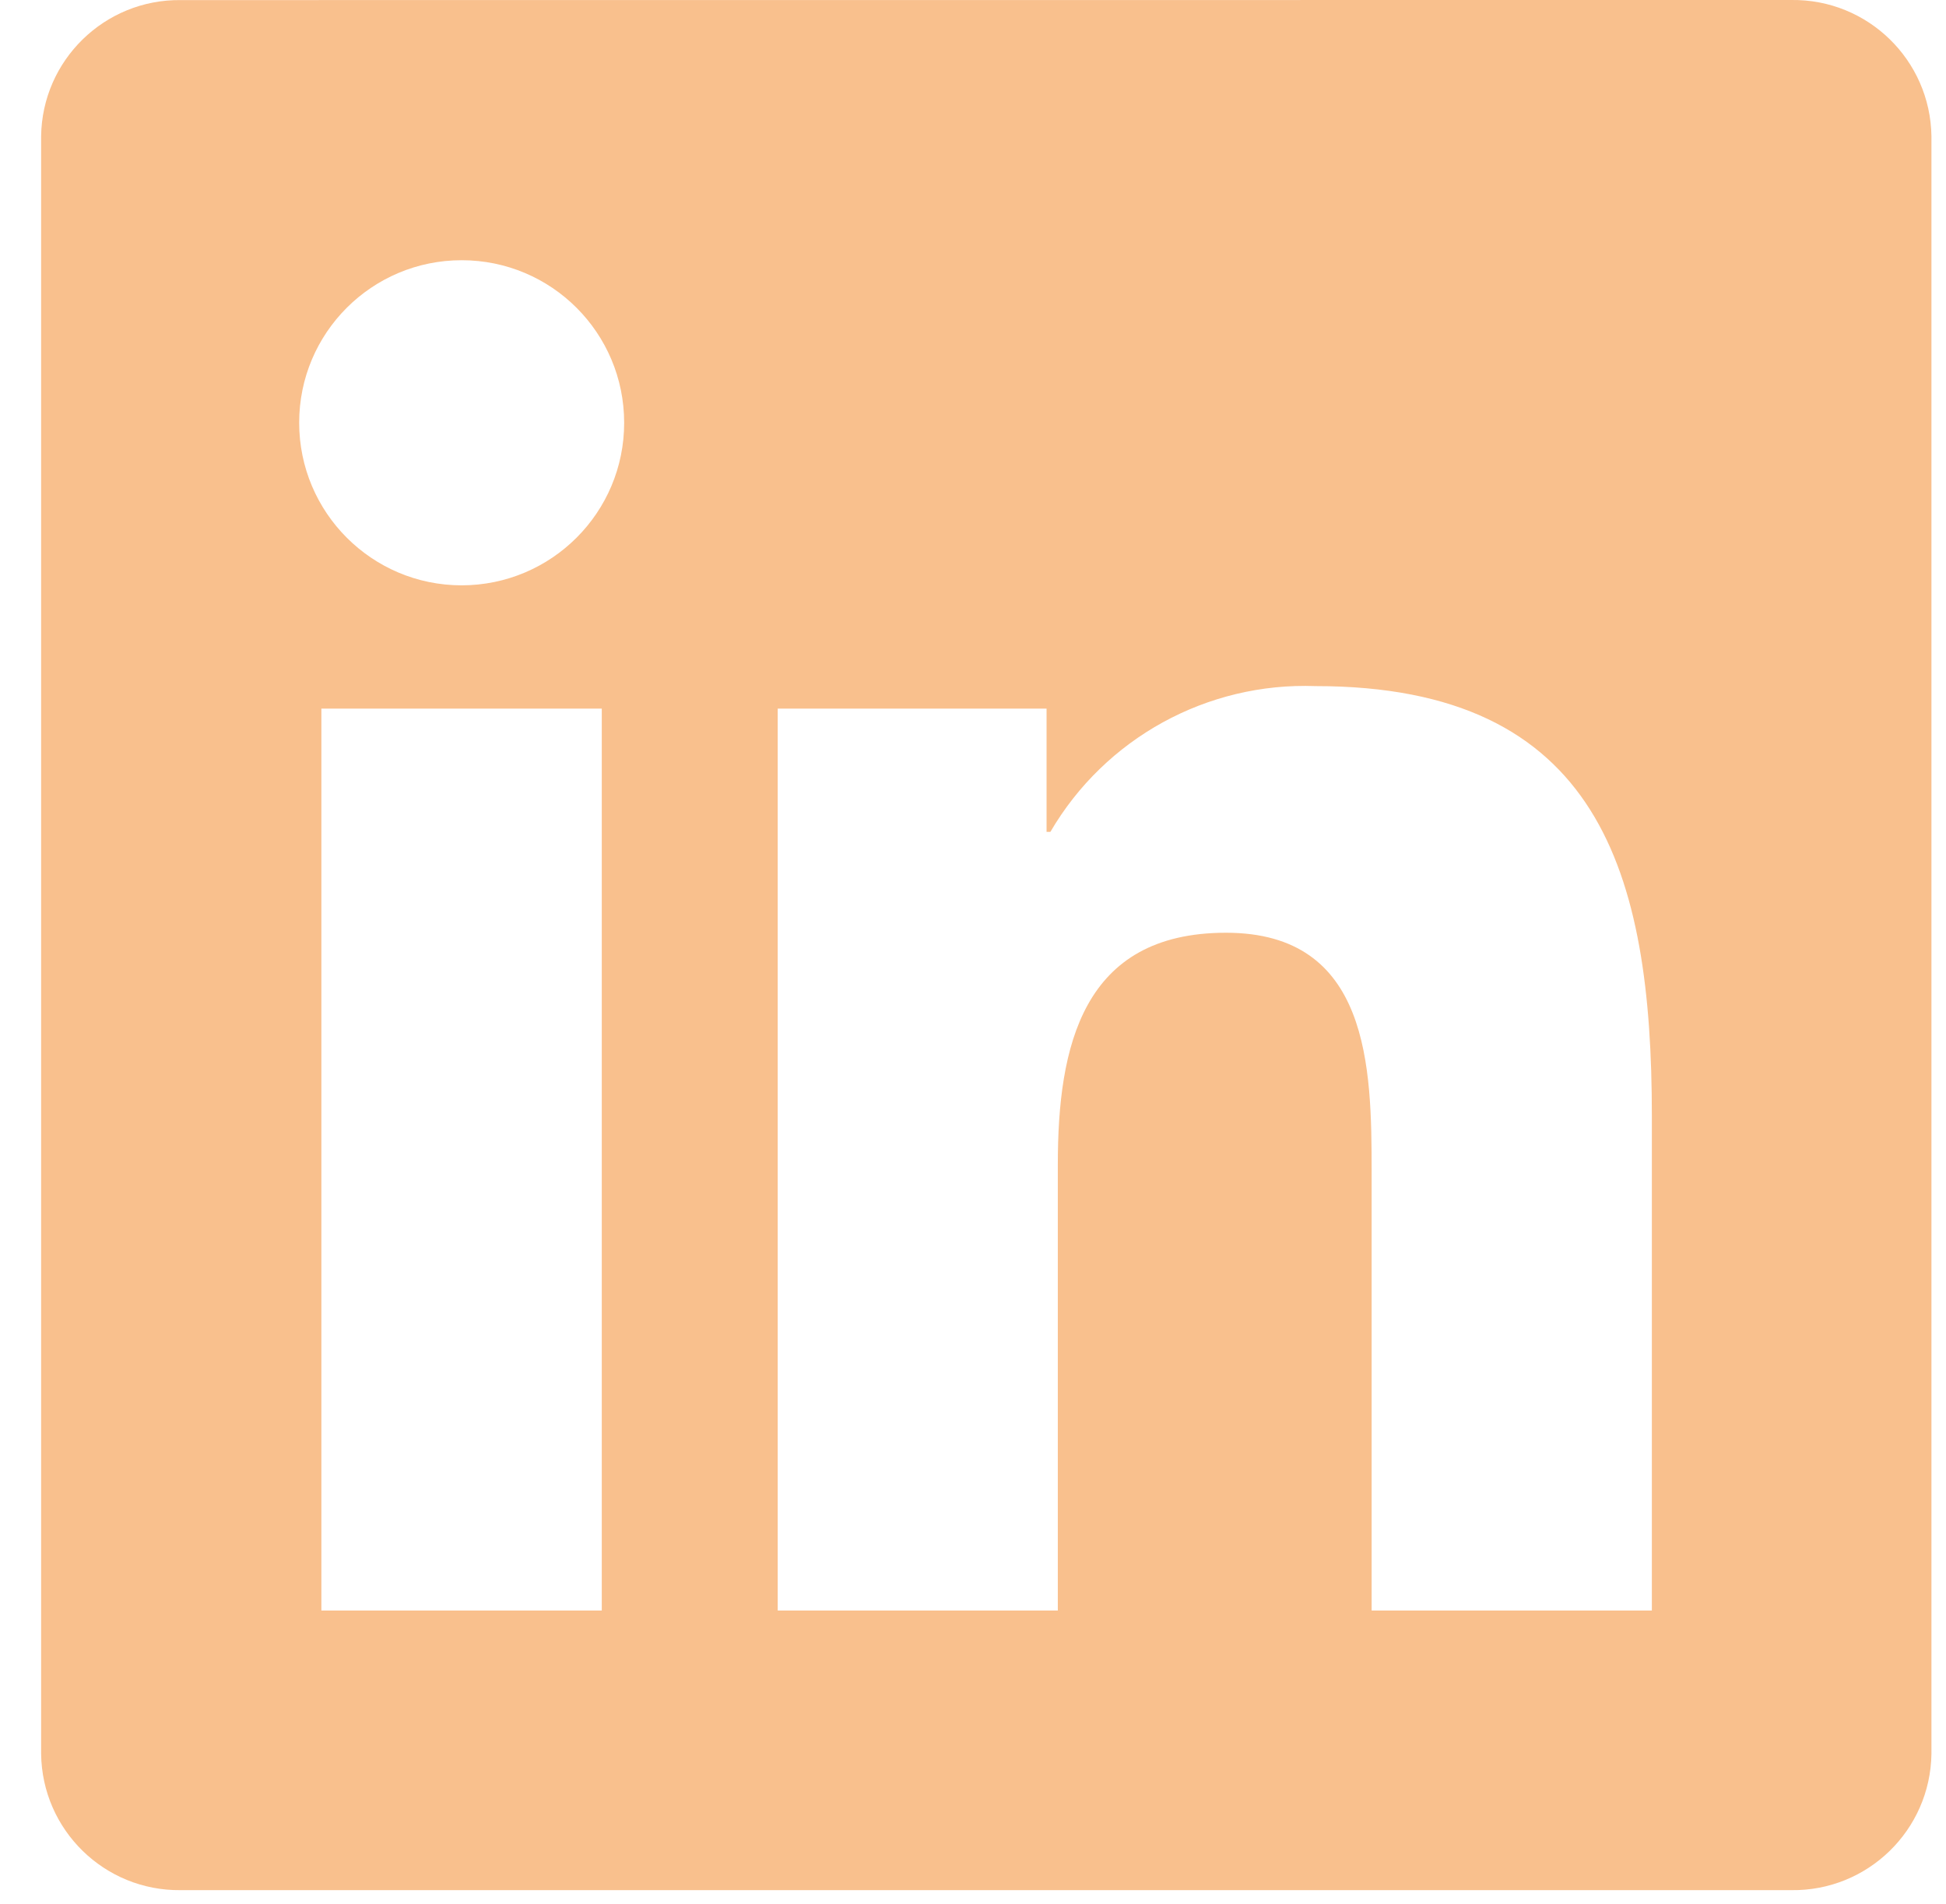<svg width="46" height="45" viewBox="0 0 46 45" fill="none" xmlns="http://www.w3.org/2000/svg">
<g clip-path="url(#clip0_4827_2082)">
<path d="M42.344 -0L4.27 0.002C2.471 -0.018 0.994 1.425 0.972 3.223V41.456C0.994 43.257 2.469 44.699 4.27 44.679H42.344C44.149 44.703 45.63 43.261 45.656 41.456V3.221C45.63 1.417 44.149 -0.024 42.344 -0ZM14.225 38.07H7.597V16.75H14.225V38.07ZM10.913 13.836C8.793 13.836 7.072 12.115 7.072 9.993C7.07 7.872 8.79 6.151 10.913 6.151C13.035 6.151 14.754 7.87 14.754 9.993C14.756 12.113 13.035 13.834 10.913 13.836ZM39.045 38.07H32.423V27.704C32.423 25.23 32.379 22.048 28.98 22.048C25.58 22.048 25.005 24.742 25.005 27.522V38.07H18.384V16.75H24.739V19.664H24.829C26.124 17.447 28.534 16.124 31.1 16.218C37.809 16.218 39.047 20.633 39.047 26.375V38.07H39.045Z" fill="#F9C08D"/>
</g>
<defs>
<clipPath id="clip0_4827_2082">
<rect width="44.684" height="44.68" fill="white" transform="translate(0.972)"/>
</clipPath>
</defs>
</svg>
